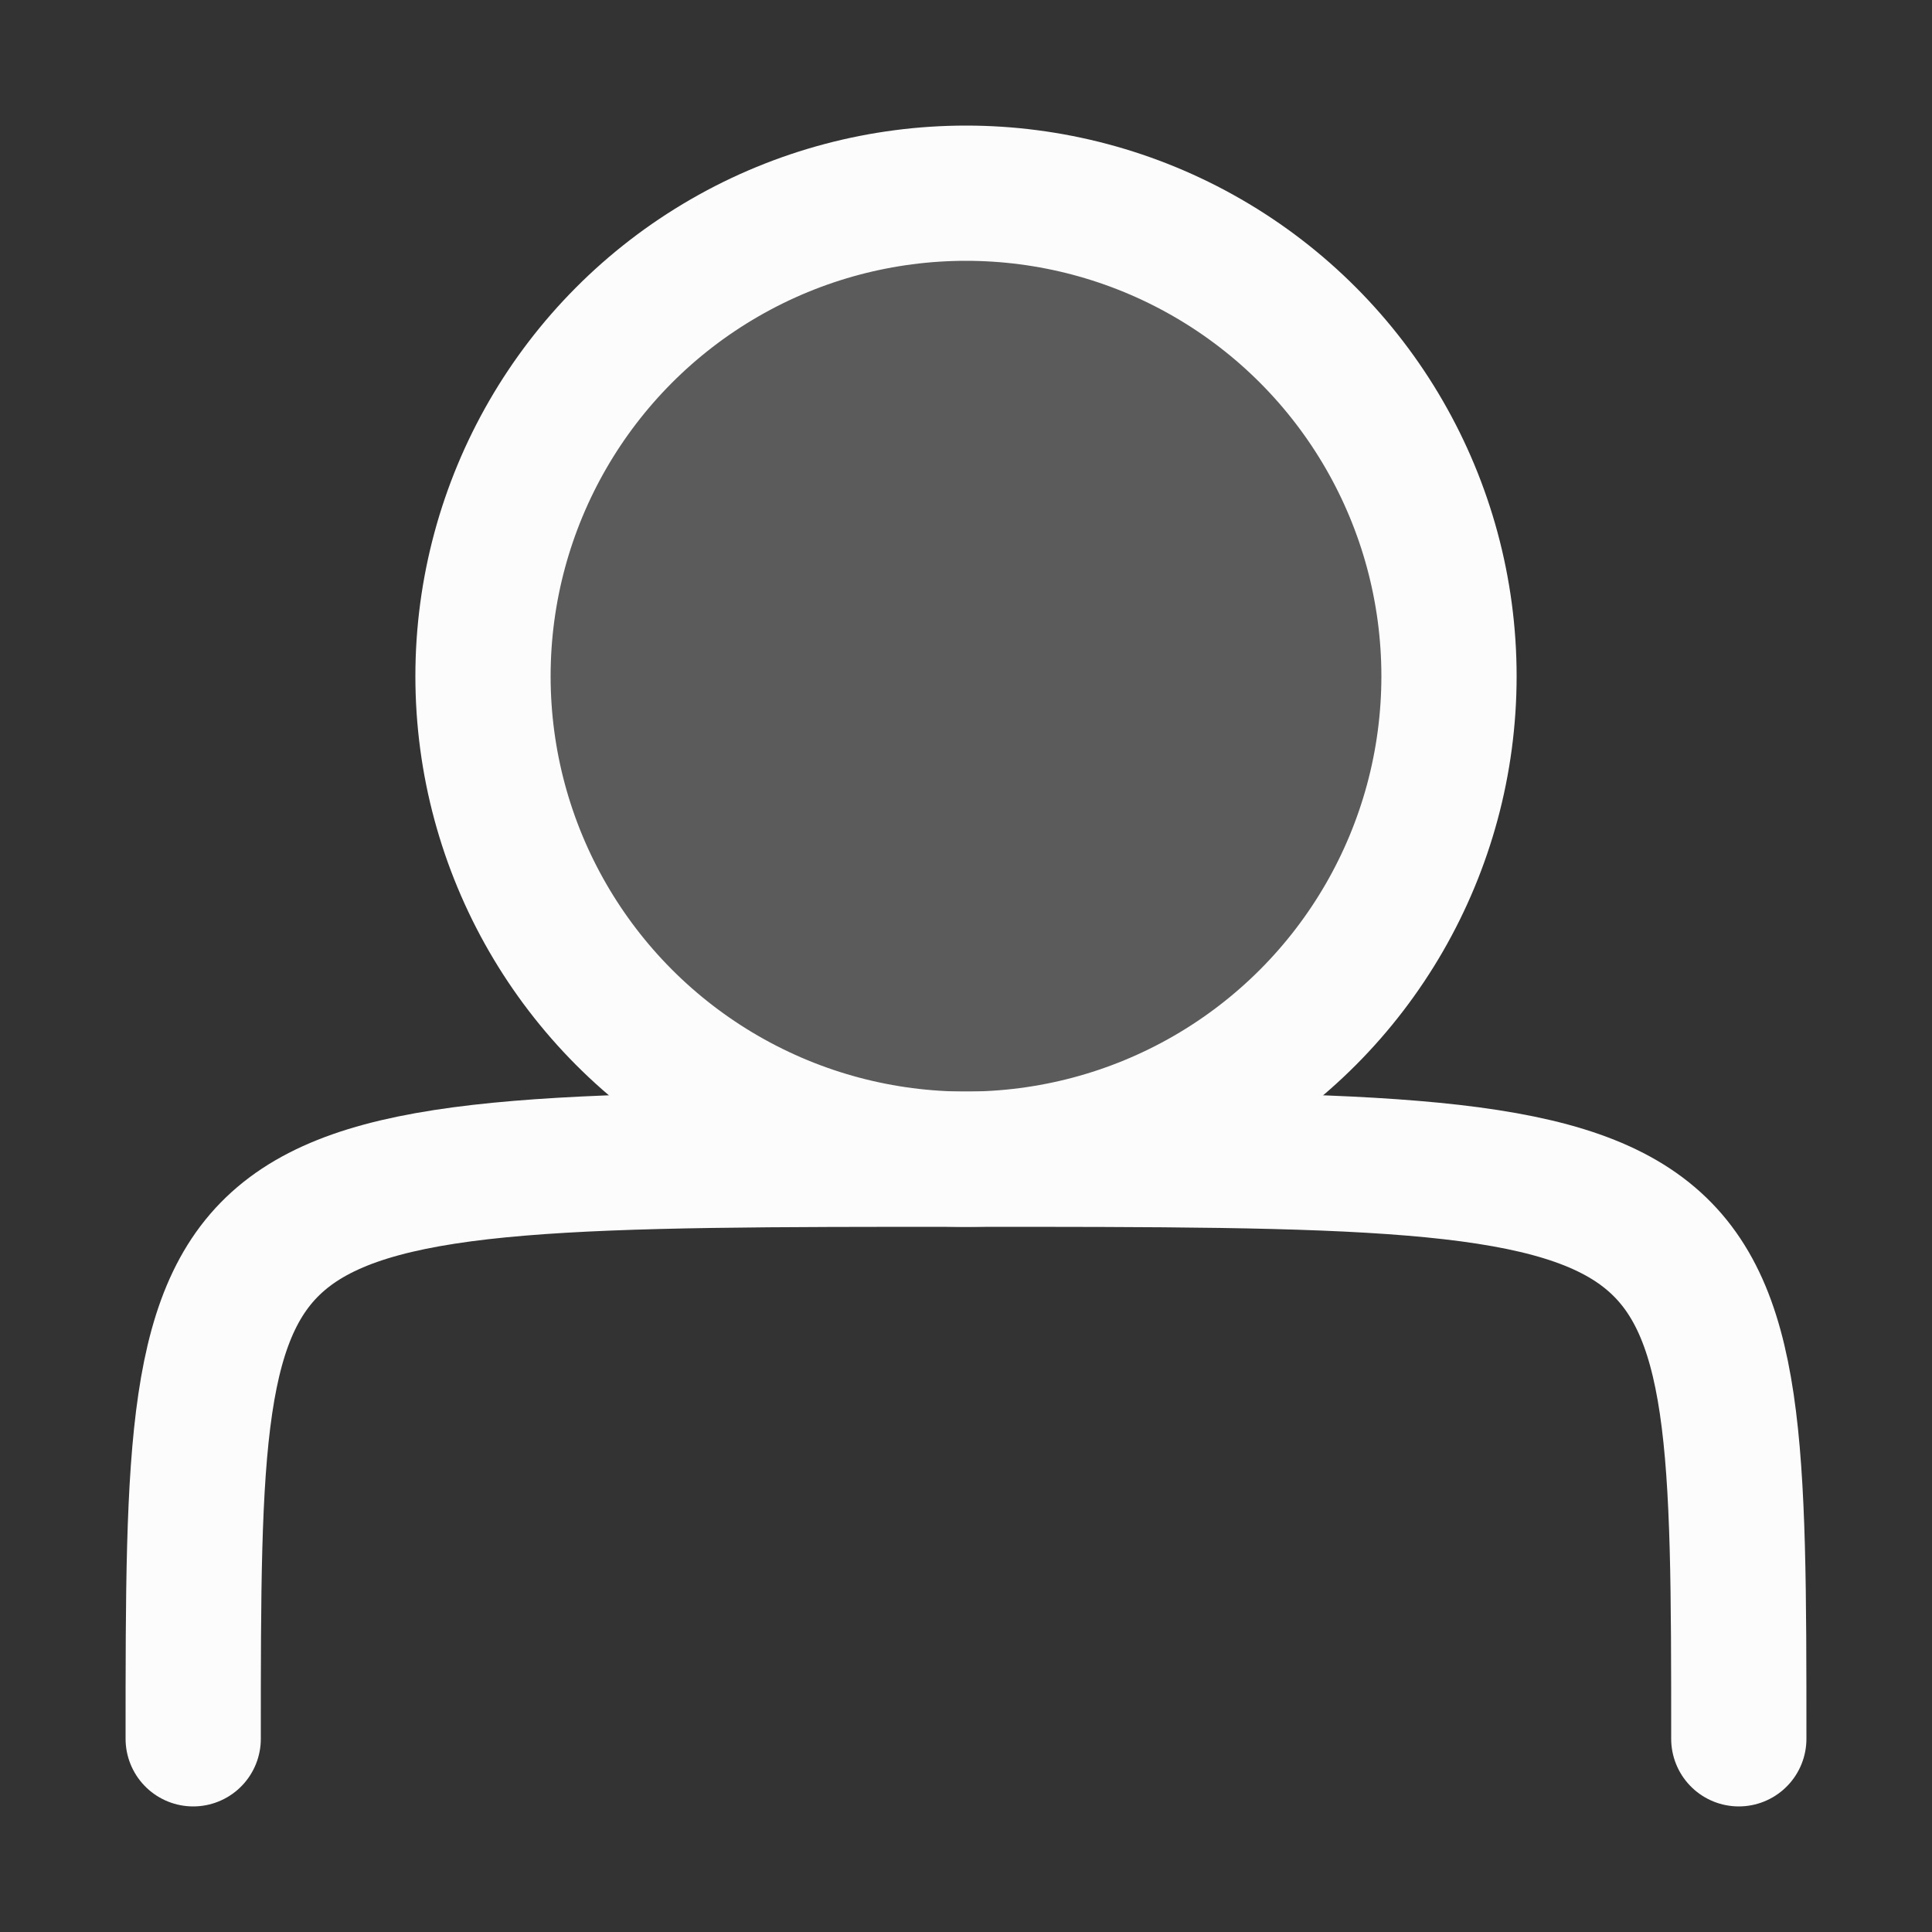 <svg width="20" height="20" viewBox="0 0 20 20" fill="none" xmlns="http://www.w3.org/2000/svg">
<rect x="0" y="0" width="20" height="20" fill="#333333" stroke="none"/>
<path d="M18 18C18 12 18 12 10 12C2 12 2 12 2 18" stroke="#FCFCFD" stroke-width="1.4" stroke-linecap="round"/>
<circle cx="10" cy="7" r="5" fill="#FCFCFD" fill-opacity="0.2" stroke="#FCFCFD" stroke-width="1.4"/>
</svg>
